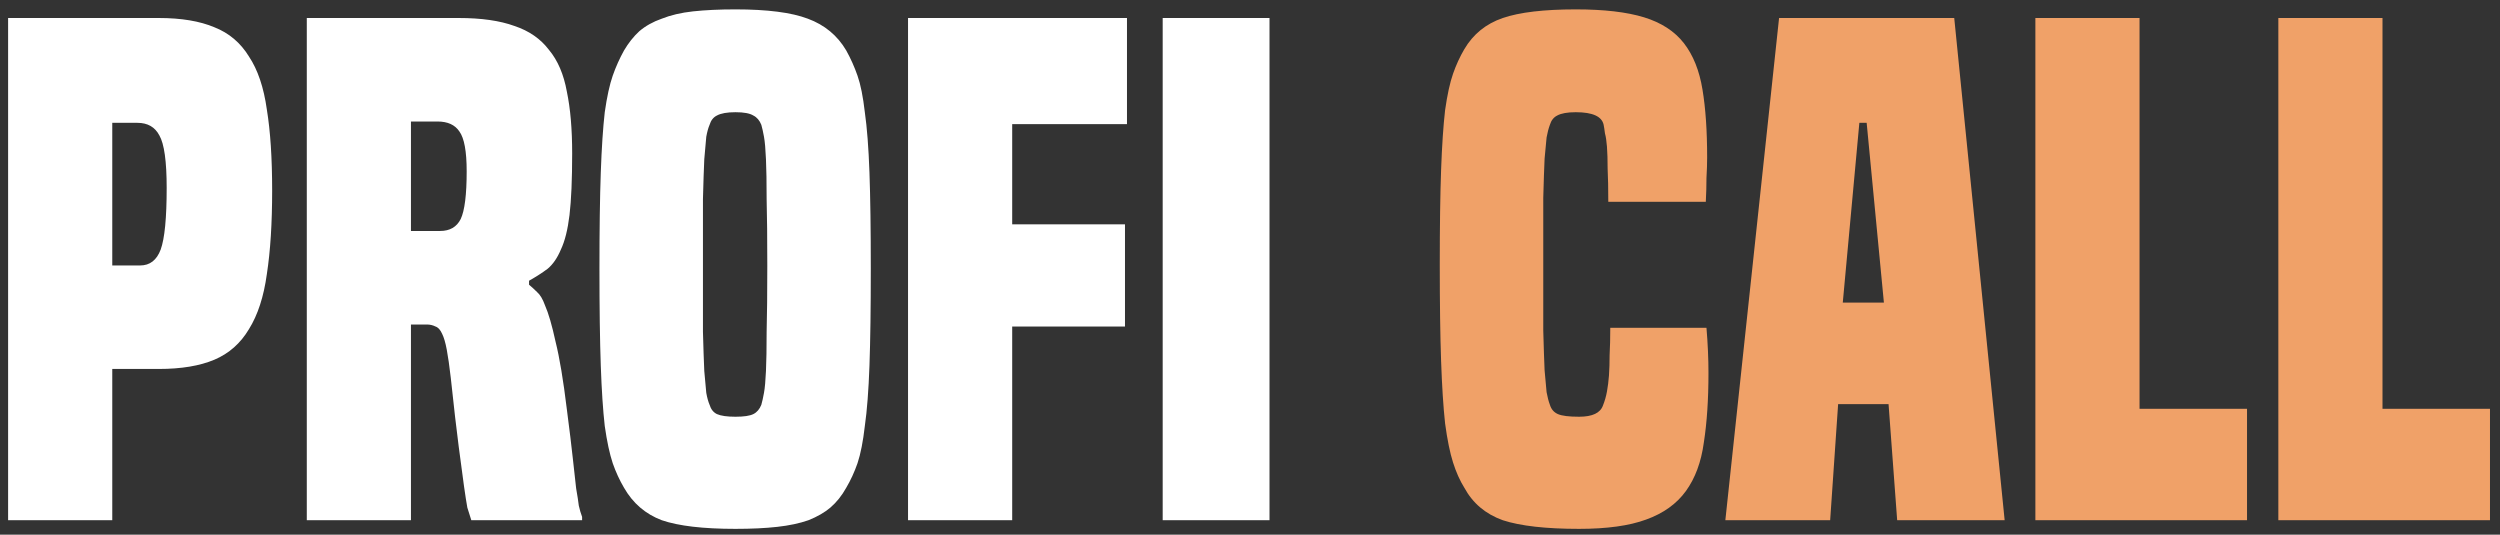 <svg width="173" height="37" viewBox="0 0 173 37" fill="none" xmlns="http://www.w3.org/2000/svg">
<rect x="0" y="0" width="173" height="37" fill="#333333" stroke="none"/>
<path d="M0.561 36V1.246H10.983C12.544 1.246 13.829 1.46 14.839 1.888C15.849 2.286 16.645 2.96 17.227 3.909C17.839 4.827 18.252 6.051 18.466 7.581C18.711 9.081 18.833 10.948 18.833 13.182C18.833 15.447 18.711 17.376 18.466 18.967C18.252 20.528 17.839 21.798 17.227 22.778C16.645 23.757 15.849 24.461 14.839 24.89C13.829 25.318 12.544 25.532 10.983 25.532H7.769V36H0.561ZM9.697 18.37C10.37 18.37 10.845 18.003 11.12 17.268C11.396 16.503 11.534 15.08 11.534 12.999C11.534 11.162 11.365 9.953 11.029 9.372C10.723 8.79 10.217 8.5 9.514 8.5H7.769V18.37H9.697ZM32.615 36C32.524 35.724 32.432 35.434 32.34 35.128C32.279 34.791 32.202 34.301 32.111 33.659C32.019 32.985 31.896 32.067 31.743 30.904C31.59 29.741 31.407 28.149 31.192 26.129C31.1 25.334 31.009 24.691 30.917 24.201C30.825 23.711 30.718 23.344 30.595 23.099C30.473 22.824 30.32 22.655 30.136 22.594C29.953 22.502 29.754 22.456 29.54 22.456H28.438V36H21.23V1.246H31.743C33.304 1.246 34.59 1.429 35.6 1.797C36.61 2.133 37.406 2.684 37.987 3.449C38.599 4.184 39.012 5.148 39.227 6.342C39.471 7.505 39.594 8.928 39.594 10.611C39.594 12.417 39.533 13.841 39.41 14.881C39.288 15.891 39.089 16.687 38.813 17.268C38.569 17.85 38.263 18.294 37.895 18.6C37.528 18.875 37.099 19.151 36.61 19.426V19.702C36.793 19.855 36.977 20.023 37.161 20.207C37.375 20.39 37.559 20.697 37.712 21.125C37.956 21.676 38.201 22.518 38.446 23.65C38.722 24.752 38.982 26.313 39.227 28.333C39.41 29.741 39.548 30.873 39.64 31.73C39.732 32.587 39.808 33.276 39.869 33.796C39.961 34.317 40.022 34.715 40.053 34.99C40.114 35.265 40.191 35.526 40.282 35.77V36H32.615ZM30.458 15.983C31.131 15.983 31.605 15.707 31.881 15.157C32.156 14.575 32.294 13.473 32.294 11.851C32.294 10.474 32.126 9.556 31.789 9.096C31.483 8.637 30.978 8.408 30.274 8.408H28.438V15.983H30.458ZM58.561 33.75C58.255 34.301 57.887 34.76 57.459 35.128C57.061 35.464 56.556 35.755 55.944 36C55.332 36.214 54.612 36.367 53.786 36.459C52.96 36.551 51.995 36.597 50.894 36.597C48.659 36.597 46.961 36.398 45.797 36C44.665 35.572 43.793 34.822 43.181 33.75C42.875 33.23 42.614 32.664 42.4 32.052C42.186 31.409 42.002 30.552 41.849 29.481C41.727 28.41 41.635 27.017 41.574 25.303C41.513 23.558 41.482 21.324 41.482 18.6C41.482 15.876 41.513 13.657 41.574 11.943C41.635 10.229 41.727 8.836 41.849 7.765C42.002 6.694 42.186 5.852 42.4 5.24C42.614 4.628 42.875 4.046 43.181 3.495C43.487 2.975 43.839 2.531 44.237 2.164C44.665 1.797 45.185 1.506 45.797 1.292C46.41 1.047 47.129 0.878 47.955 0.787C48.812 0.695 49.792 0.649 50.894 0.649C53.097 0.649 54.765 0.863 55.898 1.292C57.061 1.72 57.949 2.455 58.561 3.495C58.867 4.046 59.127 4.628 59.341 5.24C59.555 5.852 59.724 6.694 59.846 7.765C59.999 8.836 60.106 10.229 60.167 11.943C60.229 13.657 60.259 15.876 60.259 18.6C60.259 21.324 60.229 23.558 60.167 25.303C60.106 27.017 59.999 28.41 59.846 29.481C59.724 30.552 59.555 31.409 59.341 32.052C59.127 32.664 58.867 33.23 58.561 33.75ZM52.684 28.012C52.745 27.797 52.807 27.522 52.868 27.185C52.929 26.849 52.975 26.343 53.005 25.67C53.036 24.997 53.051 24.094 53.051 22.961C53.082 21.798 53.097 20.283 53.097 18.416C53.097 16.488 53.082 14.942 53.051 13.779C53.051 12.616 53.036 11.698 53.005 11.025C52.975 10.321 52.929 9.8 52.868 9.464C52.807 9.127 52.745 8.852 52.684 8.637C52.562 8.331 52.378 8.117 52.133 7.995C51.888 7.842 51.475 7.765 50.894 7.765C50.312 7.765 49.884 7.842 49.608 7.995C49.363 8.117 49.195 8.331 49.103 8.637C49.011 8.852 48.935 9.127 48.874 9.464C48.843 9.8 48.797 10.321 48.736 11.025C48.705 11.698 48.675 12.616 48.644 13.779C48.644 14.942 48.644 16.488 48.644 18.416C48.644 20.283 48.644 21.798 48.644 22.961C48.675 24.094 48.705 24.997 48.736 25.67C48.797 26.343 48.843 26.849 48.874 27.185C48.935 27.522 49.011 27.797 49.103 28.012C49.195 28.318 49.363 28.532 49.608 28.654C49.884 28.777 50.312 28.838 50.894 28.838C51.475 28.838 51.888 28.777 52.133 28.654C52.378 28.532 52.562 28.318 52.684 28.012ZM62.836 36V1.246H77.987V8.591H70.044V15.524H77.849V22.594H70.044V36H62.836ZM80.458 36V1.246H87.85V36H80.458Z" fill="white"/>
<path d="M118.088 22.686C118.18 23.788 118.226 24.828 118.226 25.808C118.226 27.644 118.119 29.251 117.905 30.628C117.721 31.975 117.308 33.092 116.665 33.98C116.022 34.867 115.104 35.526 113.91 35.954C112.747 36.383 111.202 36.597 109.274 36.597C106.978 36.597 105.218 36.398 103.994 36C102.8 35.572 101.913 34.822 101.331 33.75C101.025 33.261 100.765 32.679 100.551 32.006C100.336 31.332 100.153 30.43 100 29.297C99.877 28.165 99.785 26.726 99.724 24.982C99.663 23.237 99.632 21.018 99.632 18.324C99.632 15.631 99.663 13.443 99.724 11.759C99.785 10.076 99.877 8.699 100 7.627C100.153 6.556 100.336 5.714 100.551 5.102C100.765 4.49 101.025 3.924 101.331 3.404C101.943 2.363 102.831 1.644 103.994 1.246C105.157 0.848 106.84 0.649 109.044 0.649C111.003 0.649 112.579 0.833 113.773 1.2C114.966 1.567 115.885 2.164 116.527 2.99C117.17 3.817 117.599 4.888 117.813 6.204C118.027 7.49 118.134 9.051 118.134 10.887C118.134 11.315 118.119 11.79 118.088 12.31C118.088 12.831 118.073 13.381 118.042 13.963H111.294C111.294 13.045 111.278 12.28 111.248 11.667C111.248 11.055 111.232 10.55 111.202 10.152C111.171 9.754 111.125 9.448 111.064 9.234C111.033 8.989 111.003 8.79 110.972 8.637C110.85 8.056 110.207 7.765 109.044 7.765C108.462 7.765 108.034 7.842 107.758 7.995C107.514 8.117 107.345 8.331 107.253 8.637C107.162 8.882 107.085 9.173 107.024 9.51C106.993 9.816 106.947 10.305 106.886 10.979C106.856 11.621 106.825 12.524 106.794 13.688C106.794 14.851 106.794 16.366 106.794 18.233C106.794 20.161 106.794 21.706 106.794 22.87C106.825 24.033 106.856 24.951 106.886 25.624C106.947 26.298 106.993 26.803 107.024 27.139C107.085 27.476 107.162 27.767 107.253 28.012C107.345 28.318 107.529 28.532 107.804 28.654C108.08 28.777 108.57 28.838 109.274 28.838C110.192 28.838 110.743 28.578 110.926 28.058C111.049 27.751 111.141 27.43 111.202 27.093C111.263 26.757 111.309 26.389 111.34 25.991C111.37 25.563 111.385 25.089 111.385 24.568C111.416 24.017 111.431 23.39 111.431 22.686H118.088ZM131.284 36L130.688 27.966H127.198L126.647 36H119.394L123.112 1.246H135.233L138.722 36H131.284ZM129.173 8.5H128.667L127.52 20.941H130.366L129.173 8.5ZM140.848 36V1.246H148.056V28.287H155.494V36H140.848ZM157.661 36V1.246H164.869V28.287H172.307V36H157.661Z" fill="#F0A168"/>
</svg>
